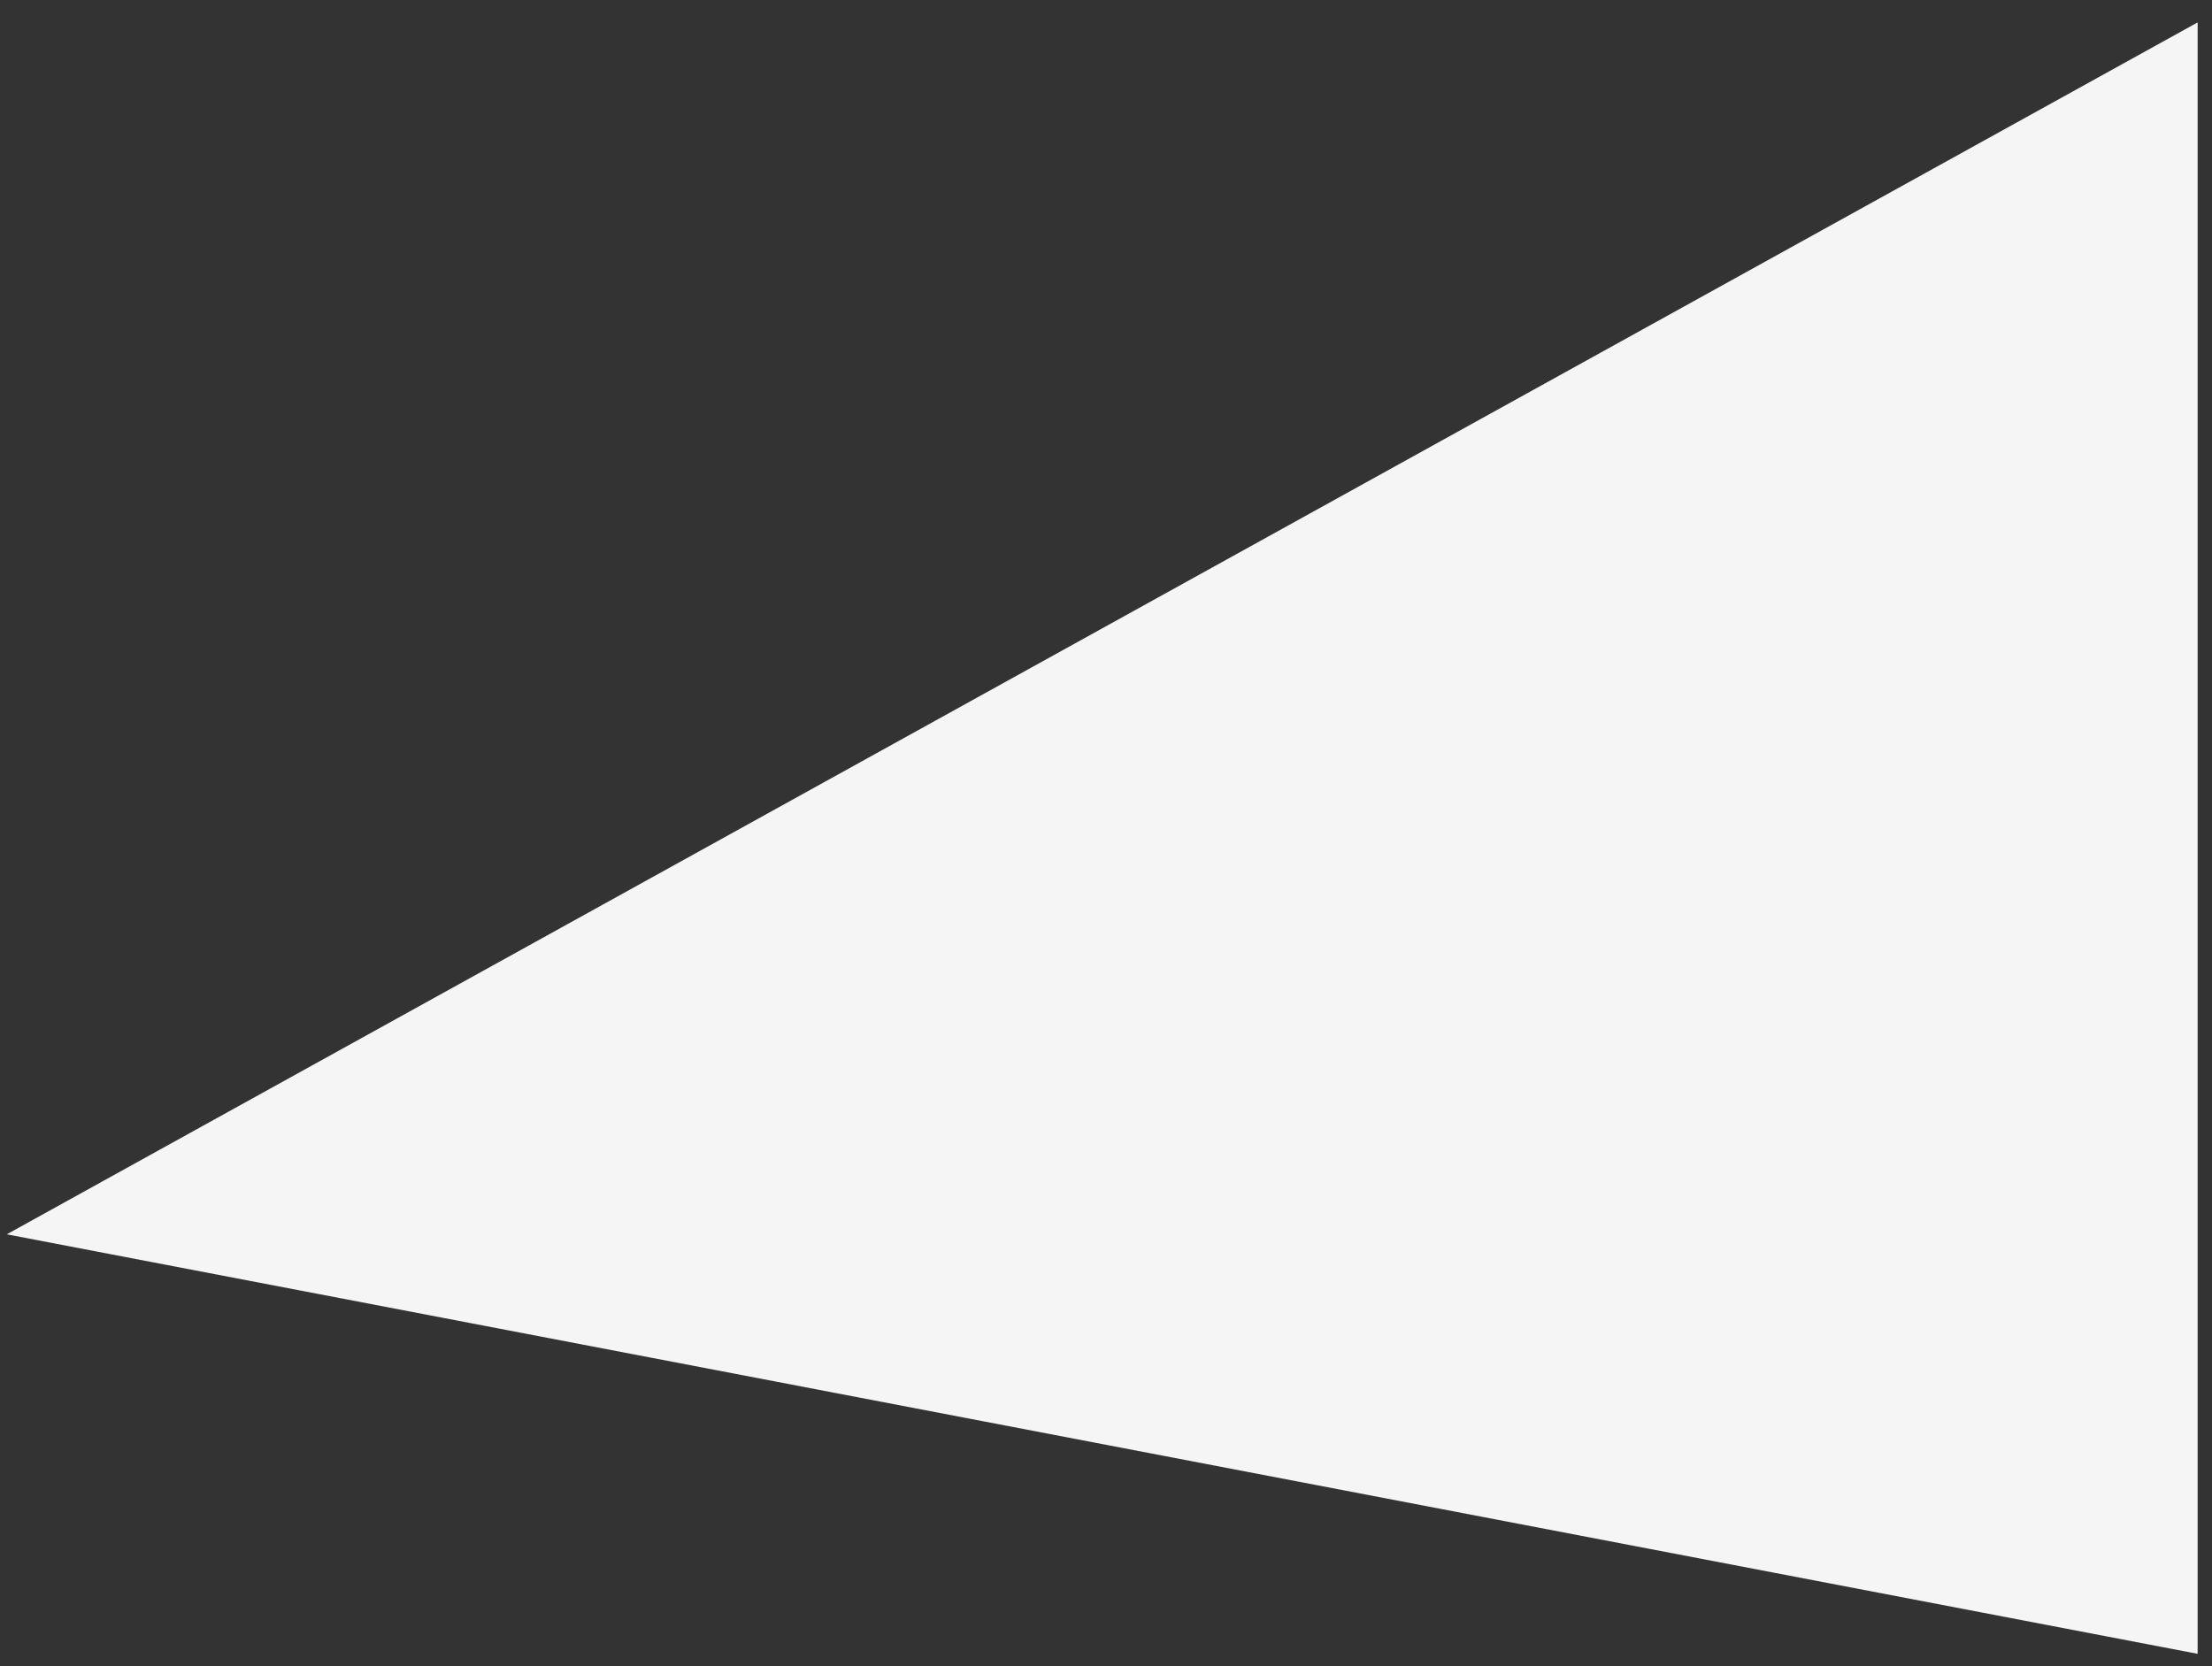 <?xml version="1.0" encoding="UTF-8"?> <svg xmlns="http://www.w3.org/2000/svg" width="77" height="58" viewBox="0 0 77 58" fill="none"><rect x="0" y="0" width="77" height="58" fill="#333333" stroke="none"/><path d="M22 39.5L69 13.5V48.5L22 39.5Z" fill="#F5F5F5" stroke="#F5F5F5" stroke-width="15"></path></svg> 